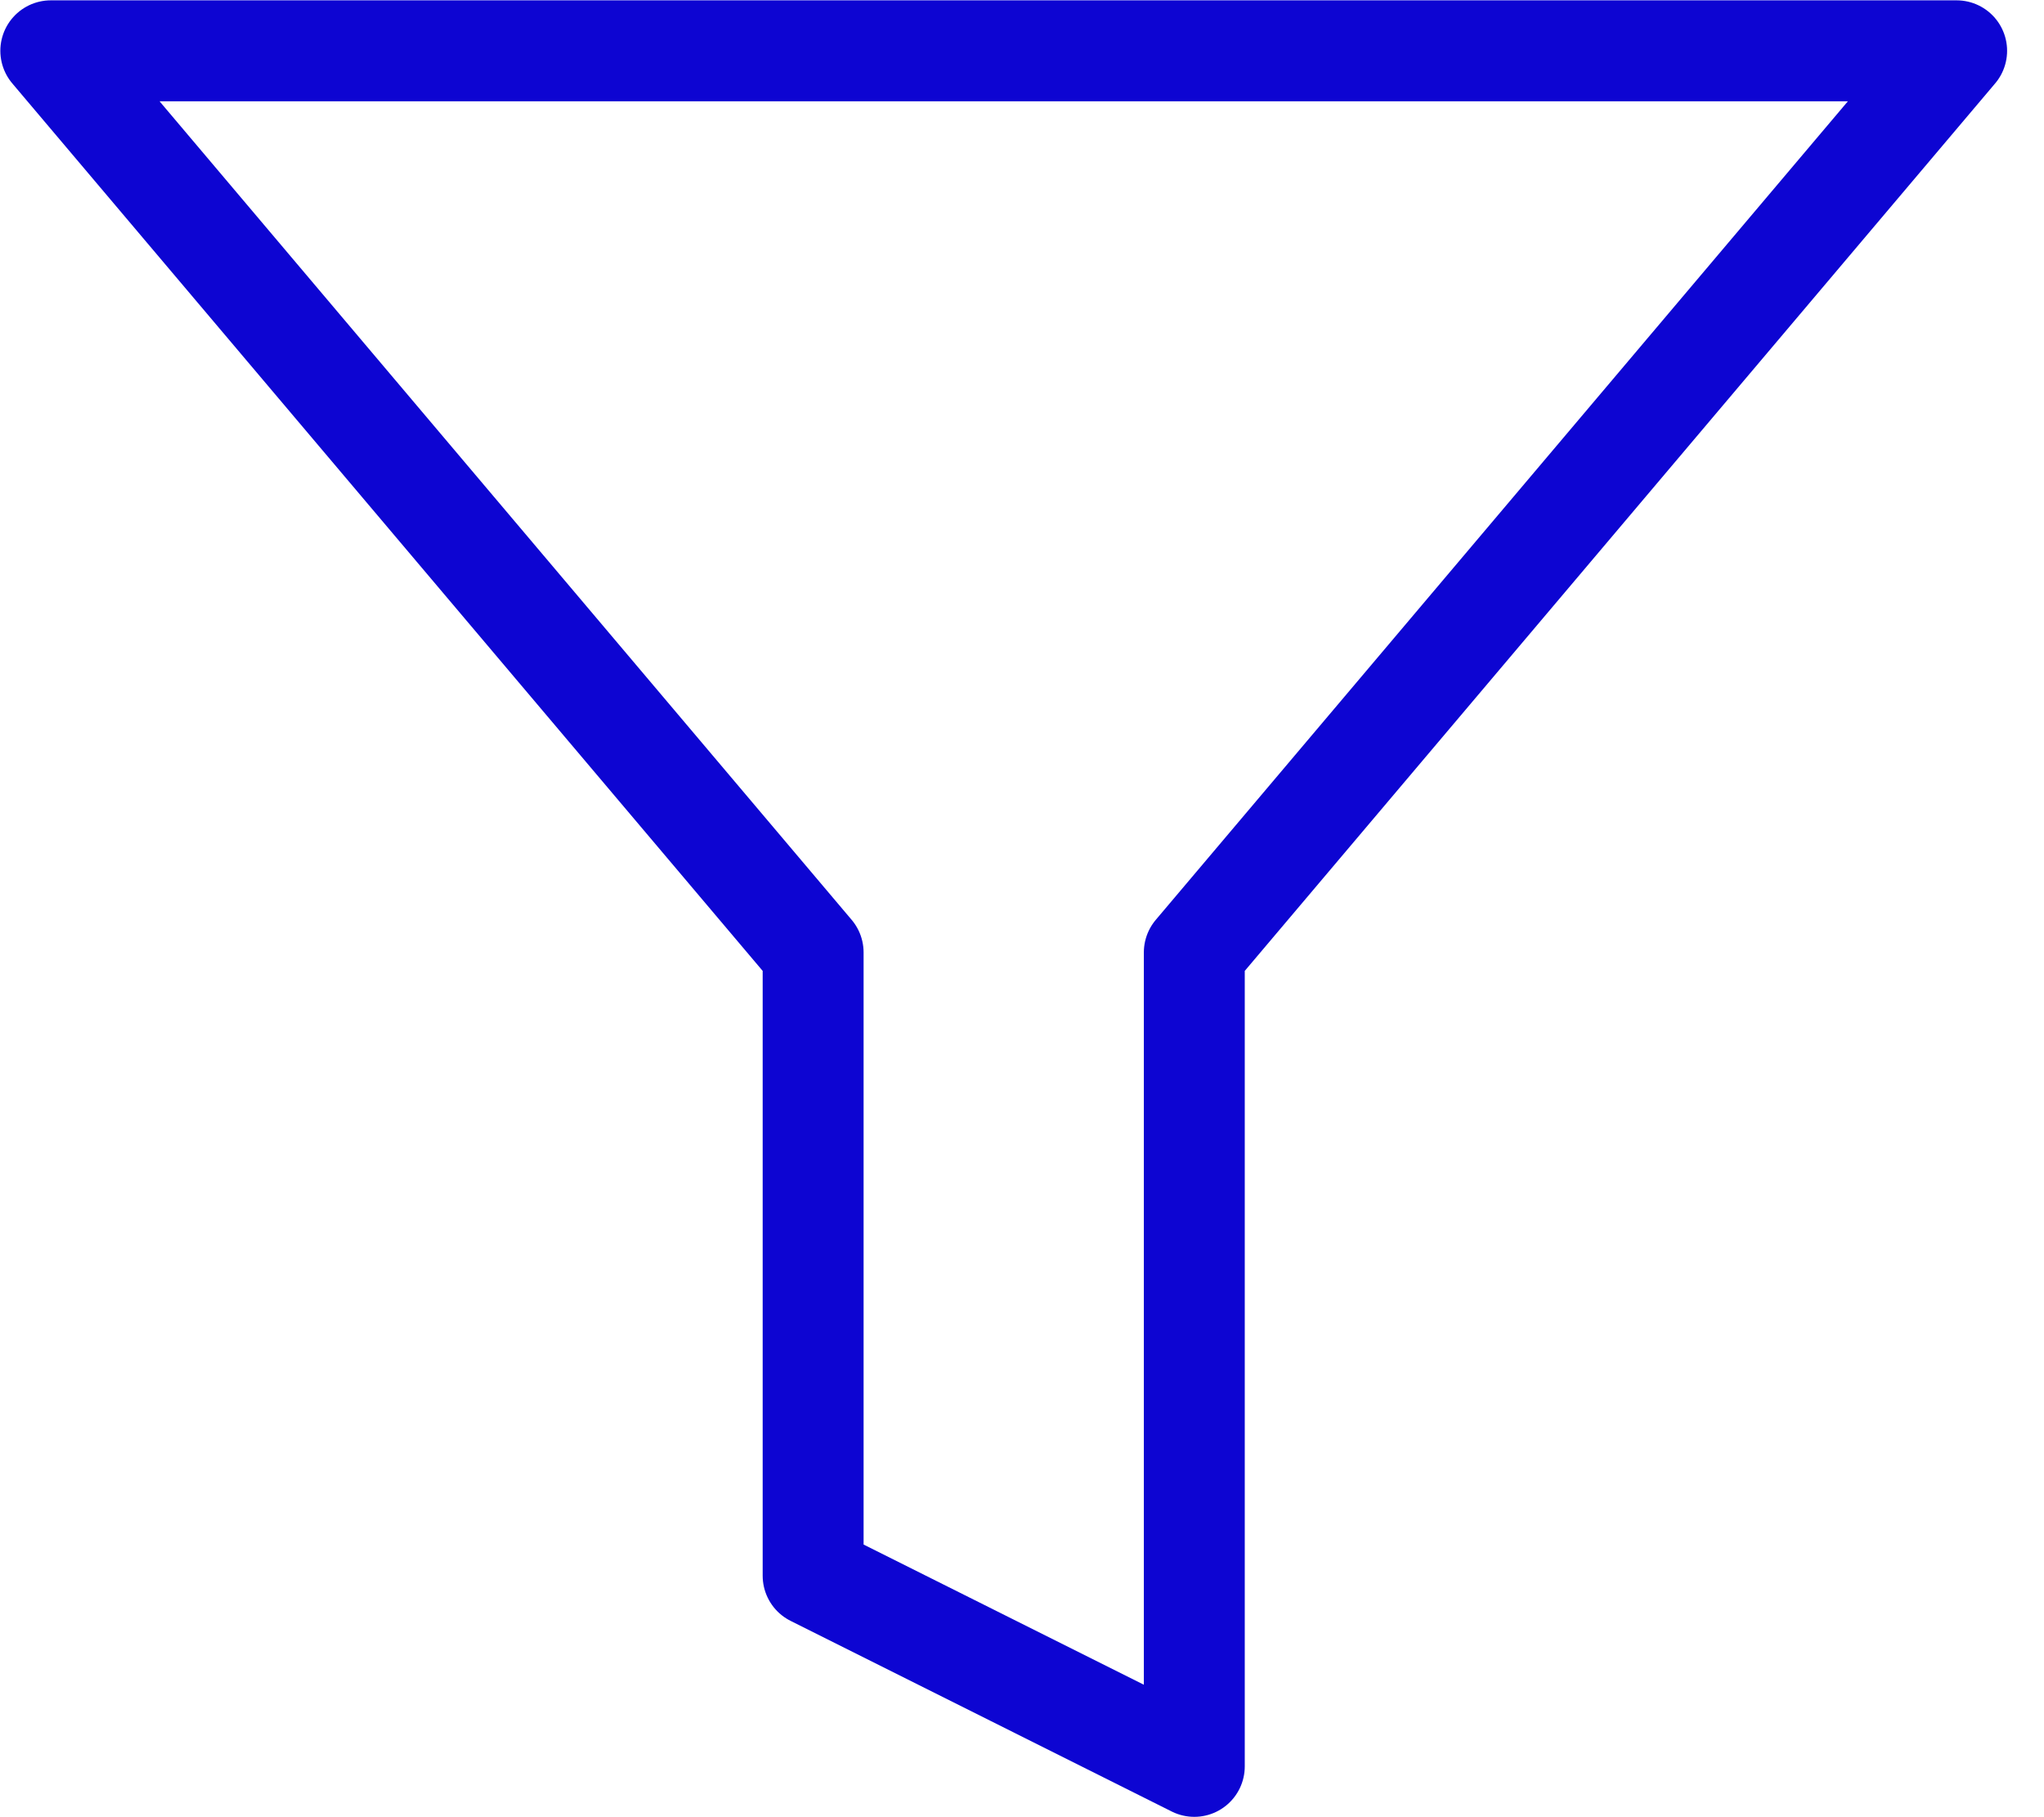 <svg width="27" height="24" viewBox="0 0 27 24" fill="none" xmlns="http://www.w3.org/2000/svg">
<path d="M25.846 0.671H0.671L10.741 12.579V20.811L15.776 23.329V12.579L25.846 0.671Z" stroke="#0D05D2" stroke-width="1.333" stroke-linecap="round" stroke-linejoin="round"/>
</svg>
